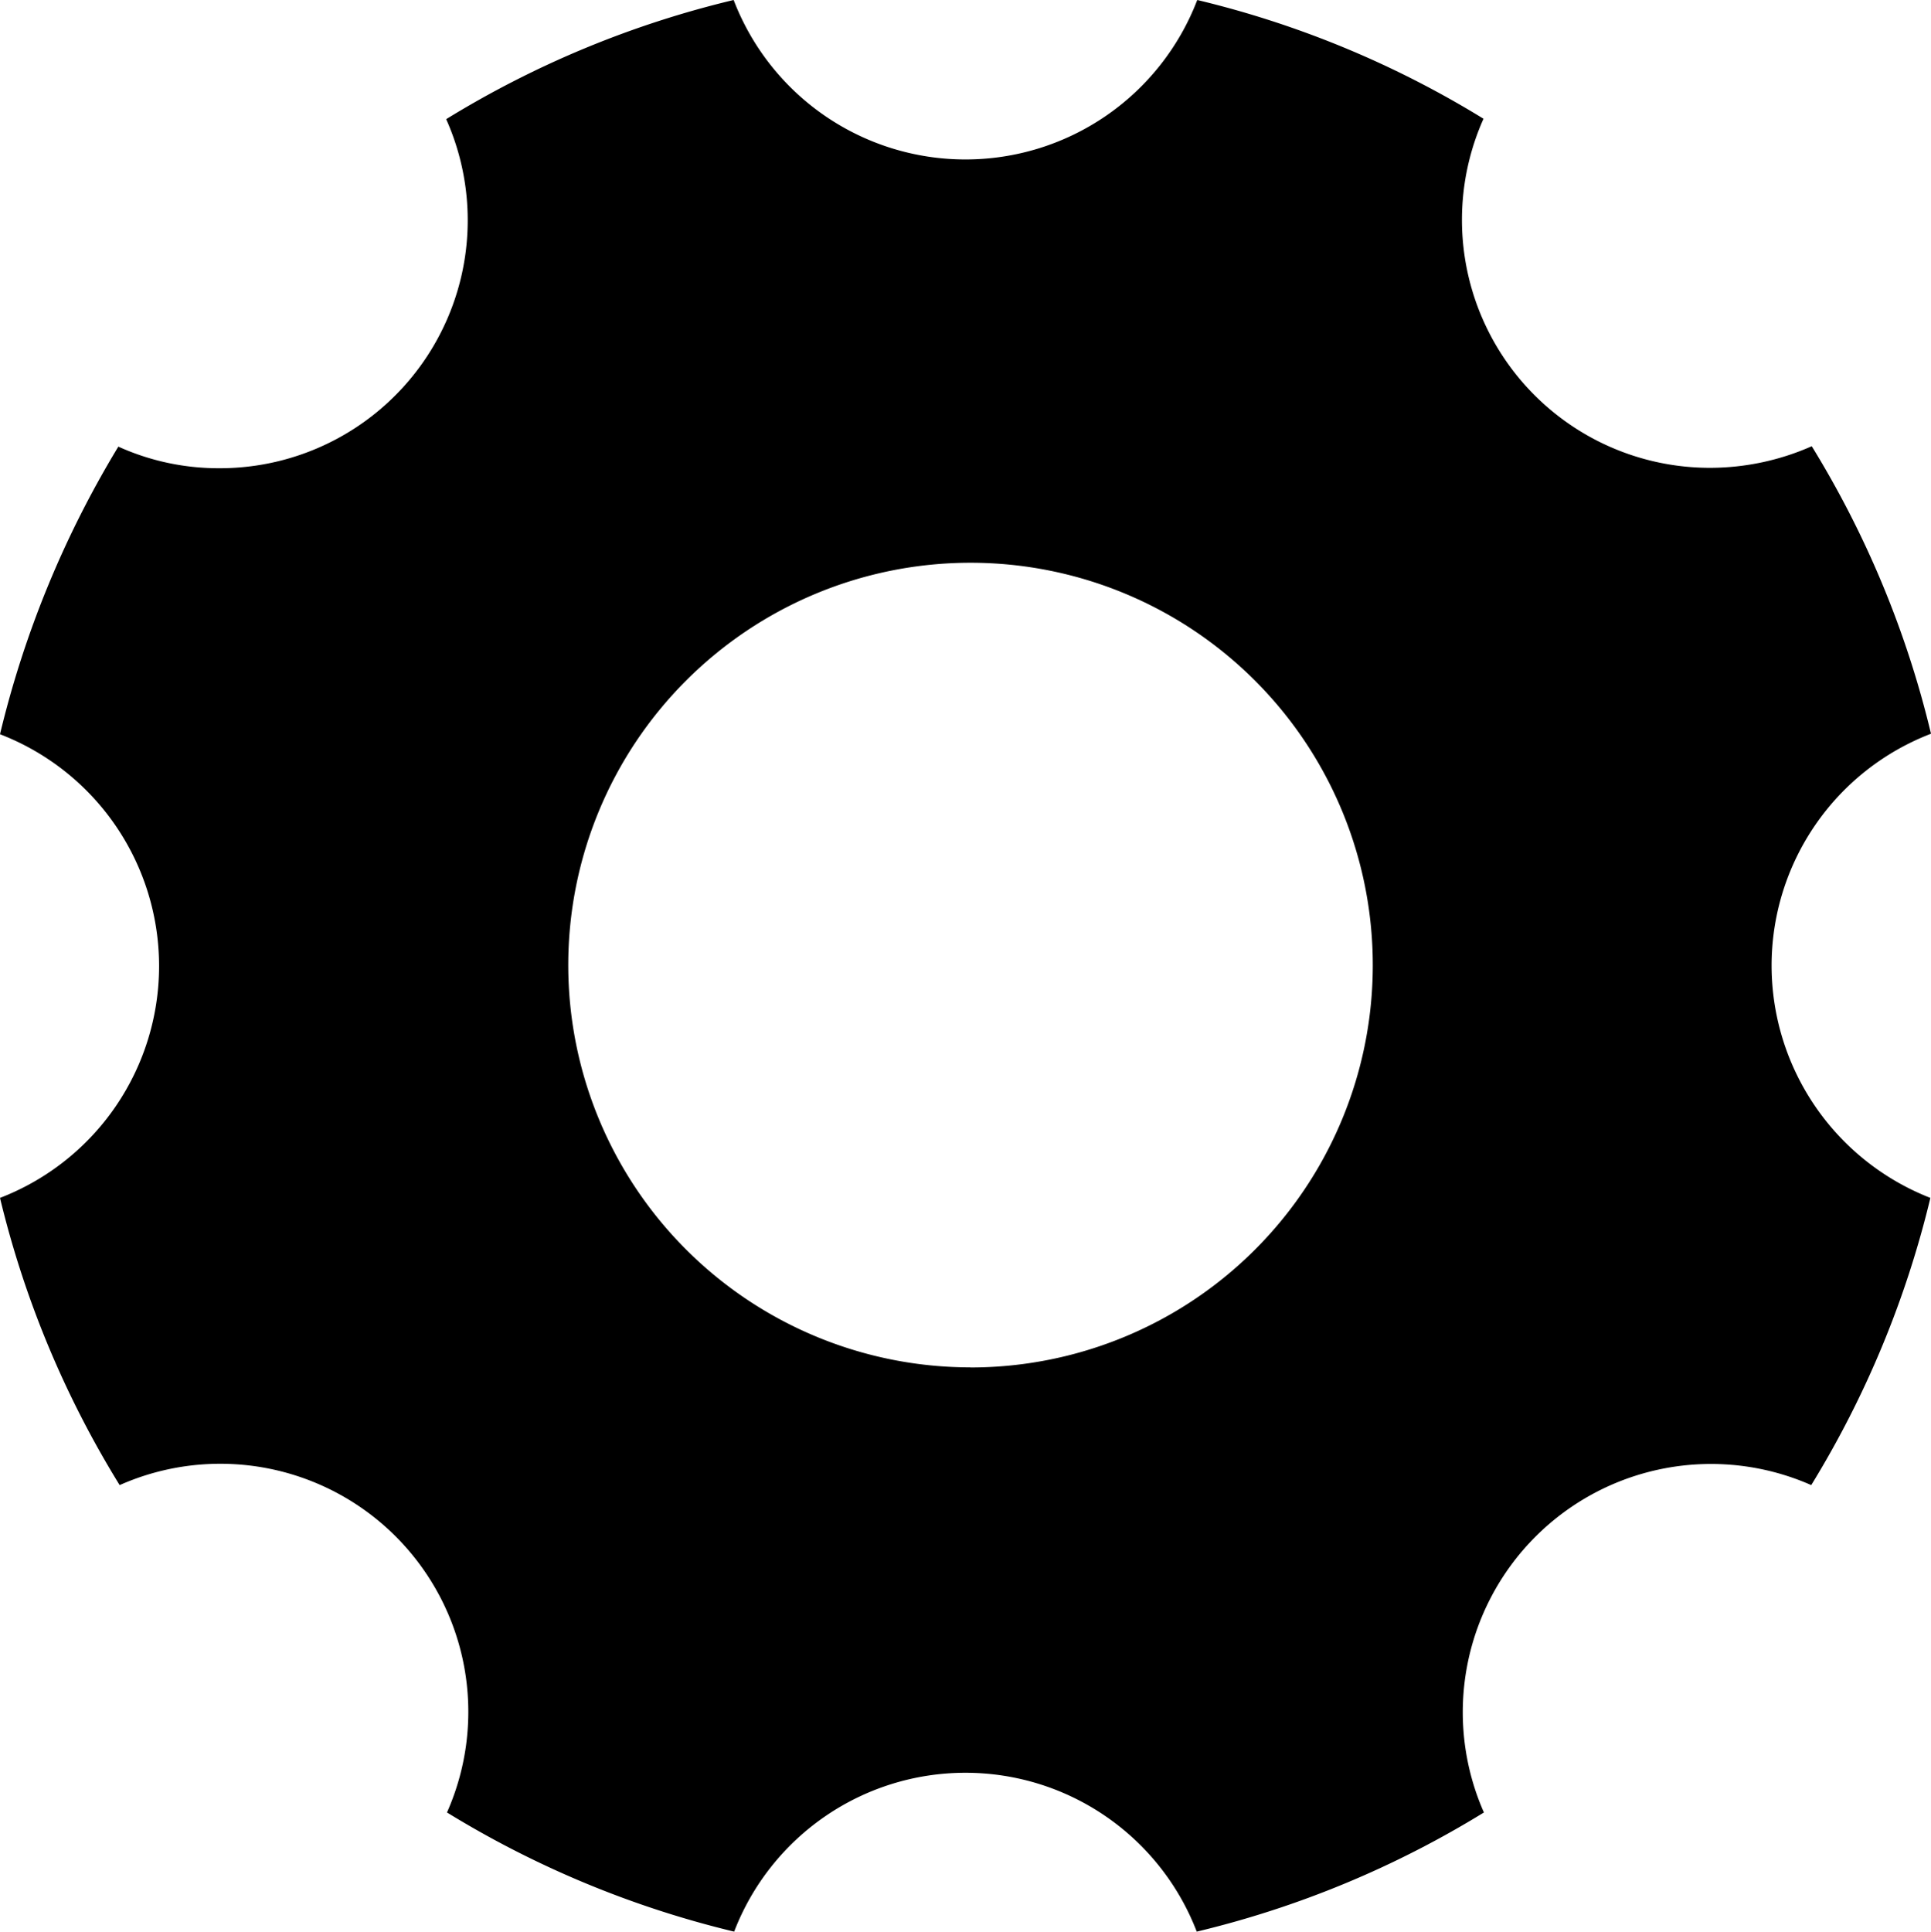 <svg xmlns="http://www.w3.org/2000/svg" width="19.043" height="19.048" viewBox="0 0 19.043 19.048">
  <path id="Icon_ionic-ios-settings" data-name="Icon ionic-ios-settings" d="M21.971,14.021a2.45,2.45,0,0,1,1.572-2.286A9.713,9.713,0,0,0,22.367,8.9a2.483,2.483,0,0,1-1,.213,2.445,2.445,0,0,1-2.237-3.442A9.684,9.684,0,0,0,16.307,4.5a2.448,2.448,0,0,1-4.572,0A9.713,9.713,0,0,0,8.9,5.675,2.445,2.445,0,0,1,6.667,9.117a2.4,2.4,0,0,1-1-.213A9.928,9.928,0,0,0,4.5,11.74a2.45,2.45,0,0,1,0,4.572A9.713,9.713,0,0,0,5.68,19.144a2.446,2.446,0,0,1,3.228,3.228,9.77,9.77,0,0,0,2.832,1.175,2.444,2.444,0,0,1,4.562,0,9.713,9.713,0,0,0,2.832-1.175,2.448,2.448,0,0,1,3.228-3.228,9.77,9.77,0,0,0,1.175-2.832A2.462,2.462,0,0,1,21.971,14.021Zm-7.9,3.962a3.967,3.967,0,1,1,3.967-3.967A3.966,3.966,0,0,1,14.066,17.984Z" transform="translate(-4.5 -4.5)"/>
</svg>

